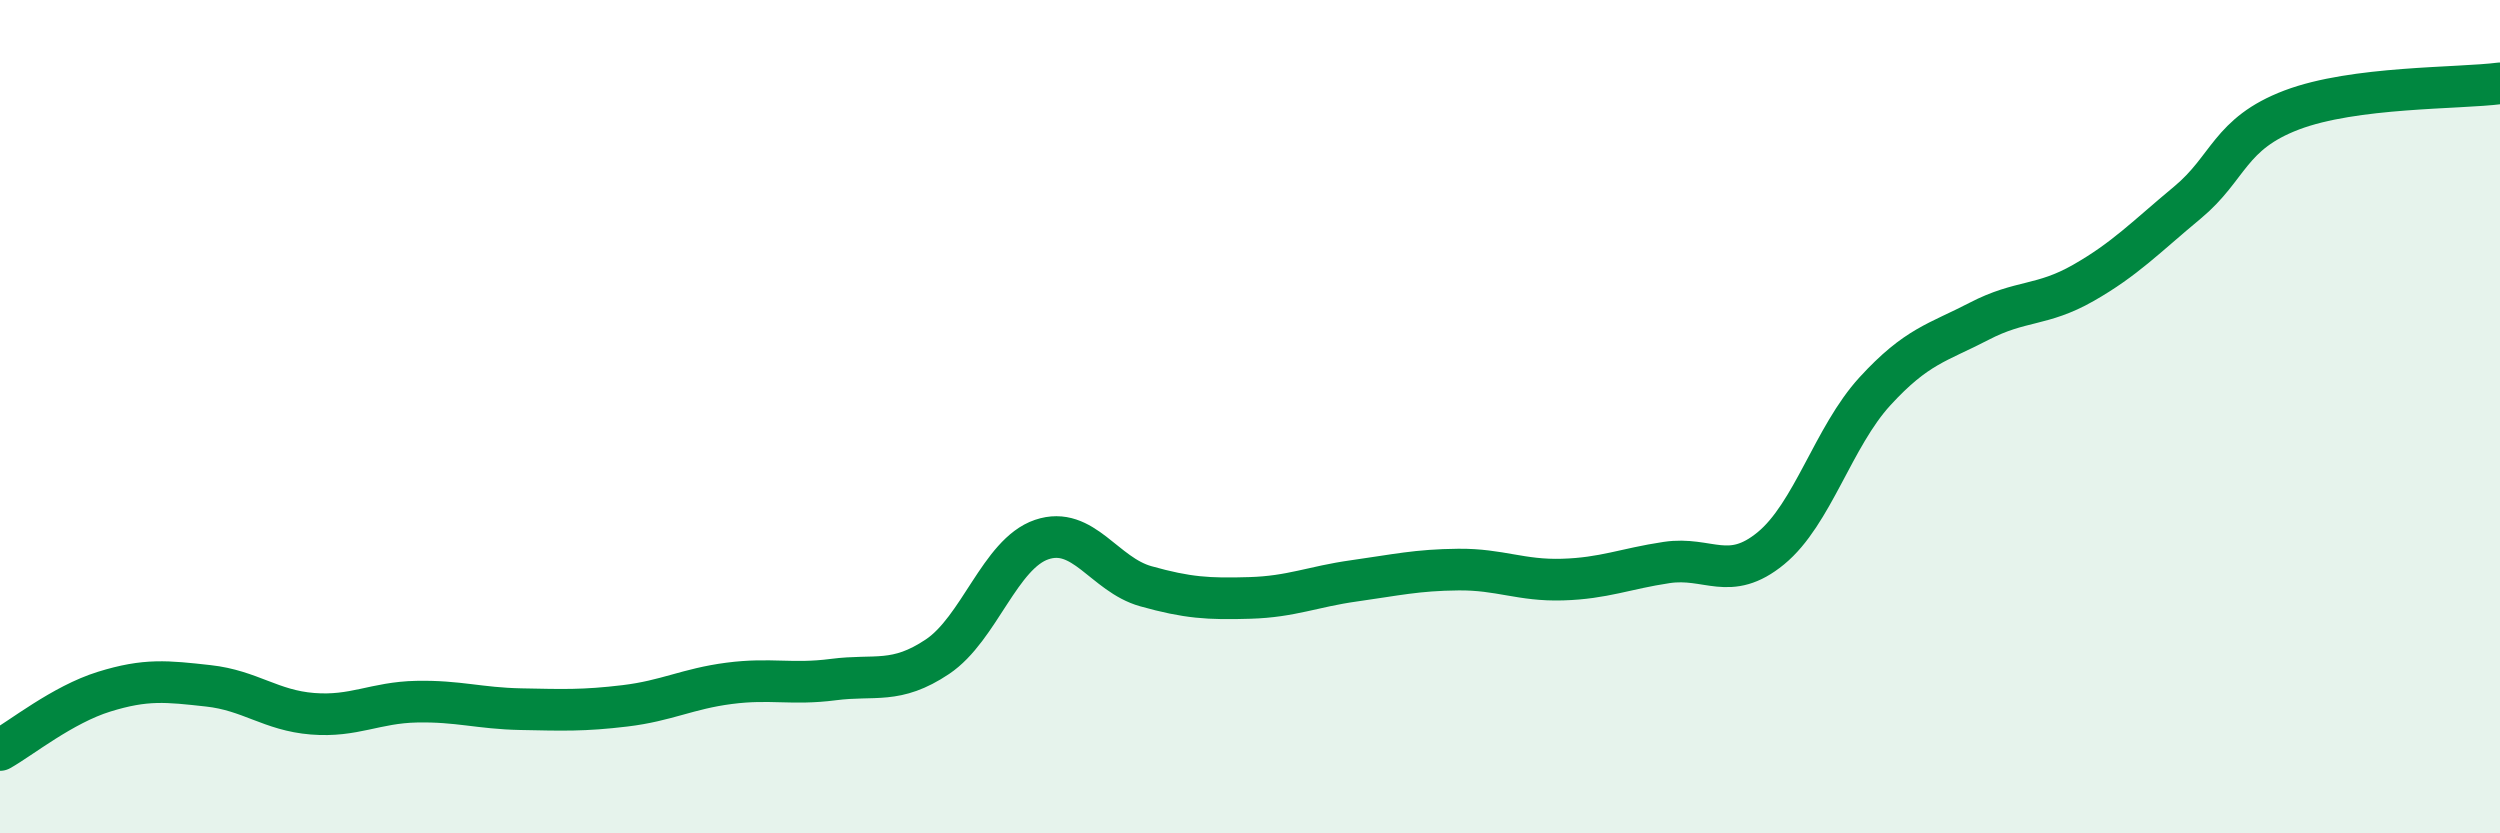 
    <svg width="60" height="20" viewBox="0 0 60 20" xmlns="http://www.w3.org/2000/svg">
      <path
        d="M 0,18 C 0.5,17.72 1.5,16.91 2.5,16.6 C 3.5,16.29 4,16.35 5,16.46 C 6,16.57 6.5,17.05 7.5,17.13 C 8.5,17.21 9,16.86 10,16.84 C 11,16.82 11.5,17 12.5,17.02 C 13.5,17.04 14,17.06 15,16.94 C 16,16.82 16.5,16.53 17.5,16.4 C 18.5,16.27 19,16.44 20,16.31 C 21,16.18 21.5,16.43 22.5,15.76 C 23.5,15.09 24,13.29 25,12.95 C 26,12.61 26.5,13.79 27.5,14.07 C 28.5,14.35 29,14.38 30,14.35 C 31,14.32 31.5,14.08 32.5,13.94 C 33.5,13.8 34,13.68 35,13.67 C 36,13.66 36.5,13.94 37.5,13.91 C 38.5,13.88 39,13.65 40,13.5 C 41,13.35 41.5,13.98 42.5,13.16 C 43.5,12.34 44,10.48 45,9.39 C 46,8.3 46.5,8.23 47.5,7.71 C 48.5,7.19 49,7.36 50,6.79 C 51,6.22 51.5,5.69 52.5,4.86 C 53.5,4.03 53.5,3.21 55,2.64 C 56.5,2.07 59,2.13 60,2L60 20L0 20Z"
        fill="#008740"
        opacity="0.1"
        stroke-linecap="round"
        stroke-linejoin="round"
      />
      <path
        d="M 0,18 C 0.5,17.72 1.5,16.91 2.5,16.6 C 3.5,16.29 4,16.35 5,16.46 C 6,16.57 6.5,17.05 7.5,17.13 C 8.5,17.21 9,16.86 10,16.84 C 11,16.82 11.5,17 12.5,17.02 C 13.5,17.04 14,17.06 15,16.94 C 16,16.82 16.5,16.53 17.5,16.4 C 18.5,16.27 19,16.44 20,16.31 C 21,16.18 21.5,16.43 22.5,15.76 C 23.5,15.09 24,13.29 25,12.95 C 26,12.61 26.5,13.79 27.5,14.07 C 28.5,14.35 29,14.38 30,14.35 C 31,14.32 31.5,14.08 32.5,13.94 C 33.5,13.8 34,13.68 35,13.67 C 36,13.66 36.5,13.94 37.5,13.91 C 38.5,13.88 39,13.65 40,13.5 C 41,13.35 41.5,13.98 42.5,13.16 C 43.5,12.34 44,10.48 45,9.39 C 46,8.3 46.5,8.23 47.5,7.71 C 48.5,7.19 49,7.36 50,6.79 C 51,6.22 51.5,5.69 52.5,4.86 C 53.5,4.03 53.5,3.21 55,2.64 C 56.5,2.07 59,2.13 60,2"
        stroke="#008740"
        stroke-width="1"
        fill="none"
        stroke-linecap="round"
        stroke-linejoin="round"
      />
    </svg>
  